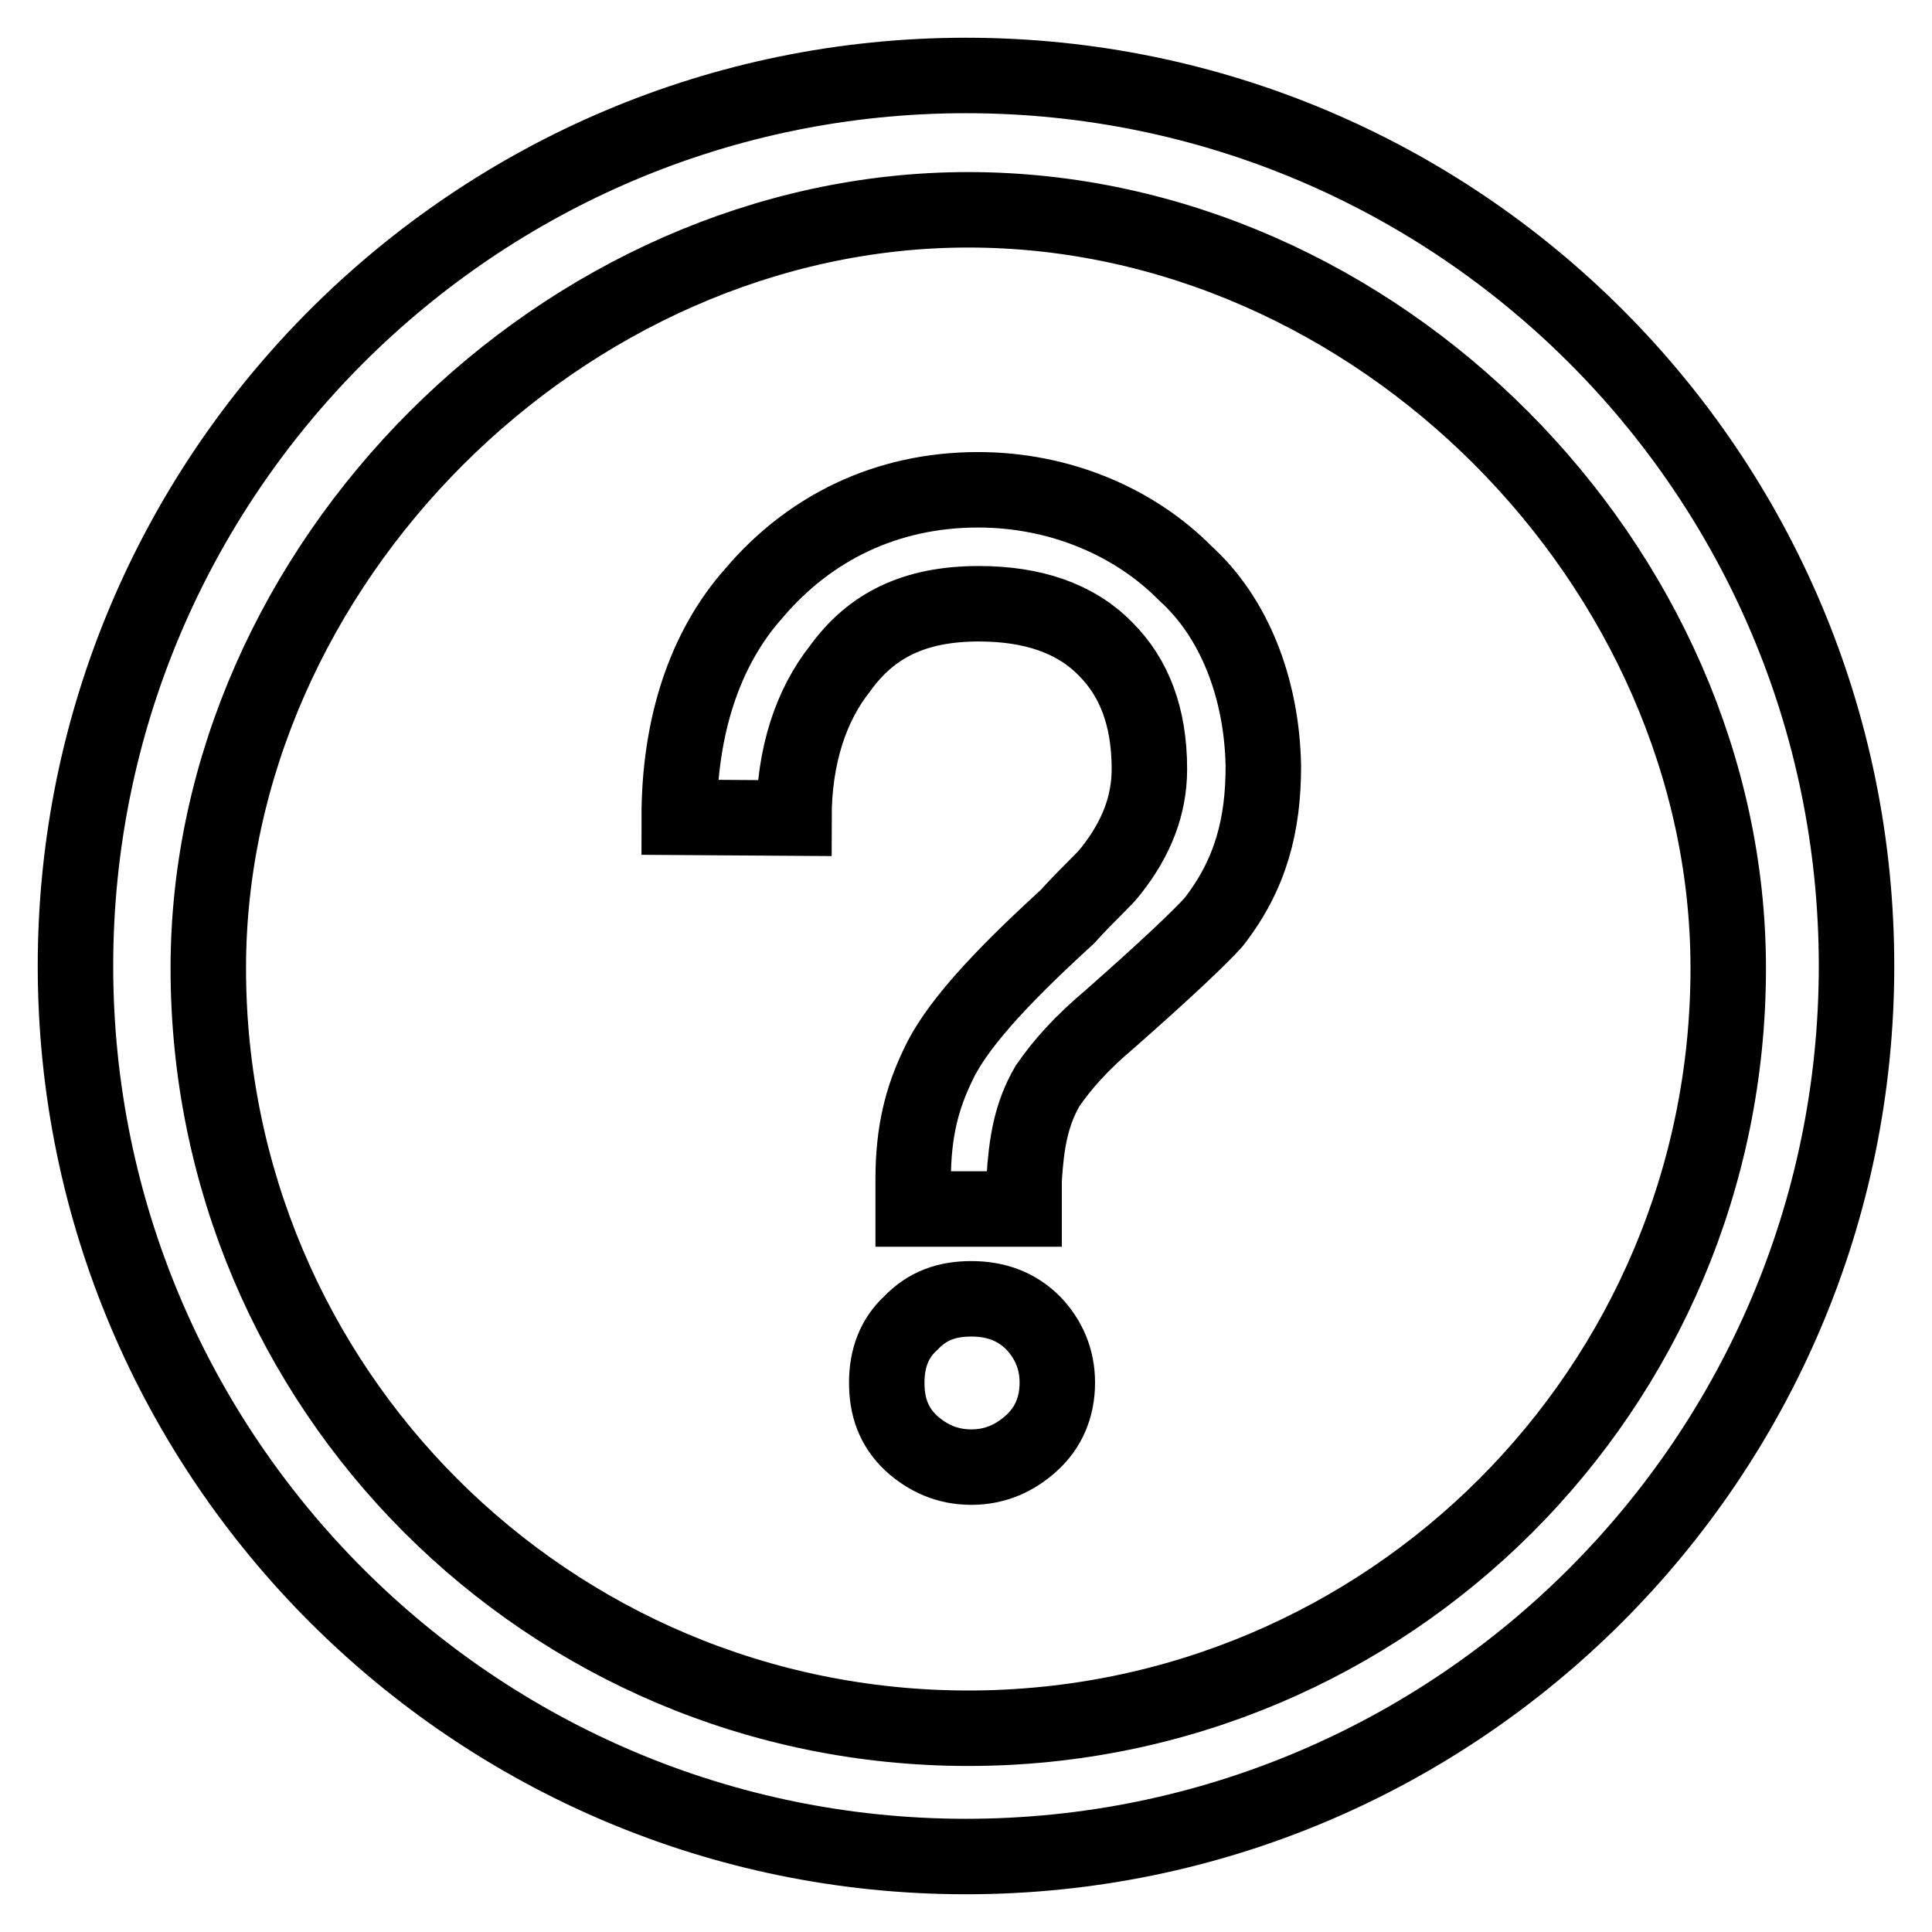 <?xml version="1.0" encoding="utf-8"?>
<!-- Svg Vector Icons : http://www.onlinewebfonts.com/icon -->
<!DOCTYPE svg PUBLIC "-//W3C//DTD SVG 1.1//EN" "http://www.w3.org/Graphics/SVG/1.1/DTD/svg11.dtd">
<svg version="1.1" xmlns="http://www.w3.org/2000/svg" xmlns:xlink="http://www.w3.org/1999/xlink" x="0px" y="0px" viewBox="0 0 256 256" enable-background="new 0 0 256 256" xml:space="preserve">
<g> <path stroke-width="10" fill-opacity="0" stroke="#000000"  d="M246,128c0,65.1-52.9,118-118,118c-65.1,0-118-52.9-118-118C10,62.9,62.9,10,128,10 C193.1,10,246,62.7,246,128L246,128z M128.3,27.8c-53.6,0-100.7,47.1-100.7,100.5c0,55.6,45,100.7,100.7,100.7 c55.6,0,100.7-45,100.7-100.7C229,75.1,182.5,27.8,128.3,27.8z"/> <path stroke-width="10" fill-opacity="0" stroke="#000000"  d="M157.1,76c-6.7-6.8-16.6-11.1-27.5-11.1c-12.2,0-22.4,5.1-29.7,13.7C93.3,86,90,96.4,90,108.3l15.2,0.1 c0-8.3,2.3-15,6.1-19.8c4.1-5.7,9.8-8.6,18.4-8.6c7.1,0,12.8,1.9,16.8,6c3.8,3.8,5.8,9,5.8,15.9c0,4.8-1.7,9.2-5.1,13.5 c-1,1.3-2.8,2.8-5.8,6.1c-9.2,8.4-14.9,14.7-17.2,19.8c-2,4.2-3.2,8.6-3.2,15v3.9h14.7v-3.9c0.3-4.8,0.9-8.6,3.1-12.4 c2-2.9,4.5-5.7,8.3-8.9c7.6-6.7,11.9-10.8,13.7-12.8c5-6.4,6.6-13,6.6-20.7C167.2,91.1,163.5,81.8,157.1,76z M128.7,172.1 c-3.2,0-5.8,0.9-8,3.2c-2.2,2-3.2,4.7-3.2,7.9c0,3.2,0.9,5.8,3.2,8c2.2,2,4.8,3.2,8,3.2c3.2,0,5.8-1.2,8-3.2c2.2-2,3.4-4.7,3.4-8 c0-3.2-1.2-5.8-3.2-7.9C134.6,173,131.8,172.1,128.7,172.1z"/></g>
</svg>